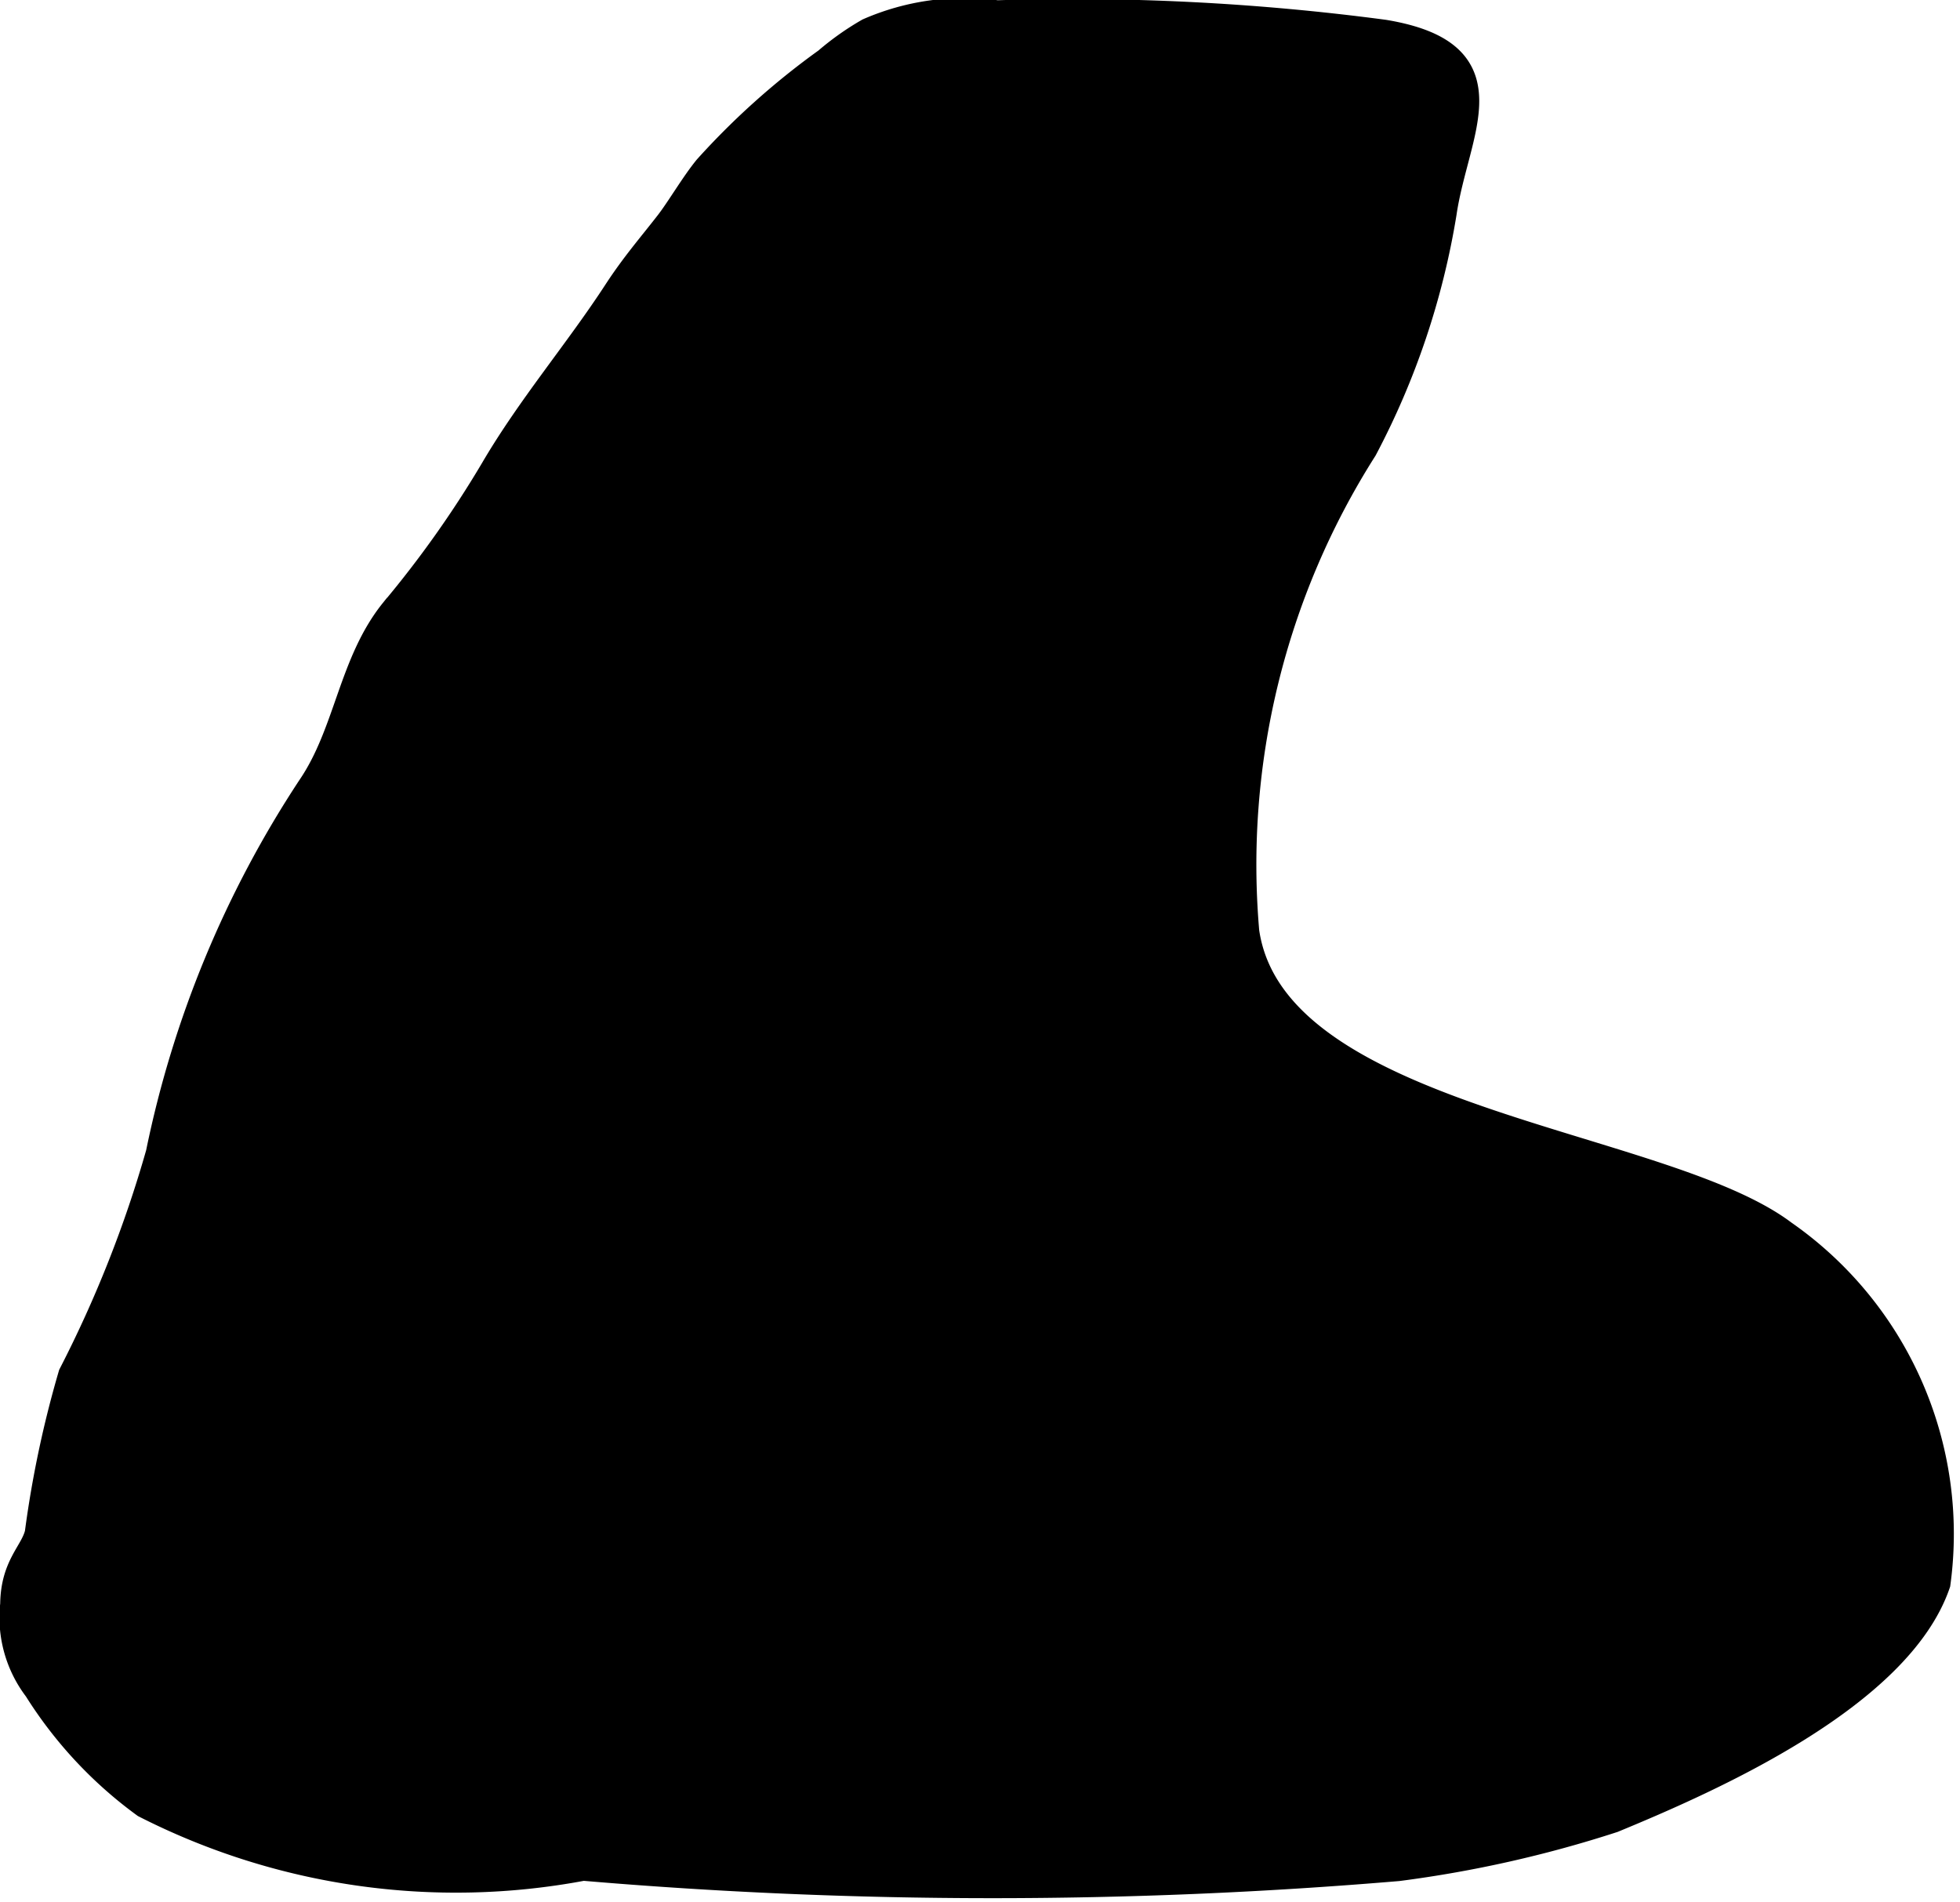 <?xml version="1.0" encoding="UTF-8"?>
<svg xmlns="http://www.w3.org/2000/svg"
     version="1.1"
     width="3.633mm"
     height="3.525mm"
     viewBox="0 0 10.299 9.992">
   <defs>
      <style type="text/css"><![CDATA[
      .a {
        stroke: #000;
        stroke-miterlimit: 10;
        stroke-width: 0.15px;
        fill-rule: evenodd;
      }
    ]]></style>
   </defs>
   <path class="a"
         d="M4.566.169a1.255,1.255,0,0,1,.673-.093,12.438,12.438,0,0,1,2.033.102c.662.11.371.503.307.941a4.029,4.029,0,0,1-.416,1.237,4.077,4.077,0,0,0-.621,2.54c.146,1.005,2.181,1.101,2.828,1.589a1.919,1.919,0,0,1,.804,1.834c-.202.588-1.181,1.022-1.7,1.236a6.224,6.224,0,0,1-1.129.254,25.325,25.325,0,0,1-4.281-.002,3.596,3.596,0,0,1-2.3-.329,2.191,2.191,0,0,1-.566-.607.613.613,0,0,1-.122-.441c.002-.204.104-.268.129-.373a5.541,5.541,0,0,1,.176-.832,6.323,6.323,0,0,0,.46-1.164,5.485,5.485,0,0,1,.796-1.923c.195-.287.215-.652.433-.923a5.592,5.592,0,0,0,.526-.742c.194-.332.443-.622.65-.94.093-.142.175-.235.269-.356.059-.076.135-.207.204-.291a3.937,3.937,0,0,1,.628-.562A1.416,1.416,0,0,1,4.566.169Z"/>
</svg>
